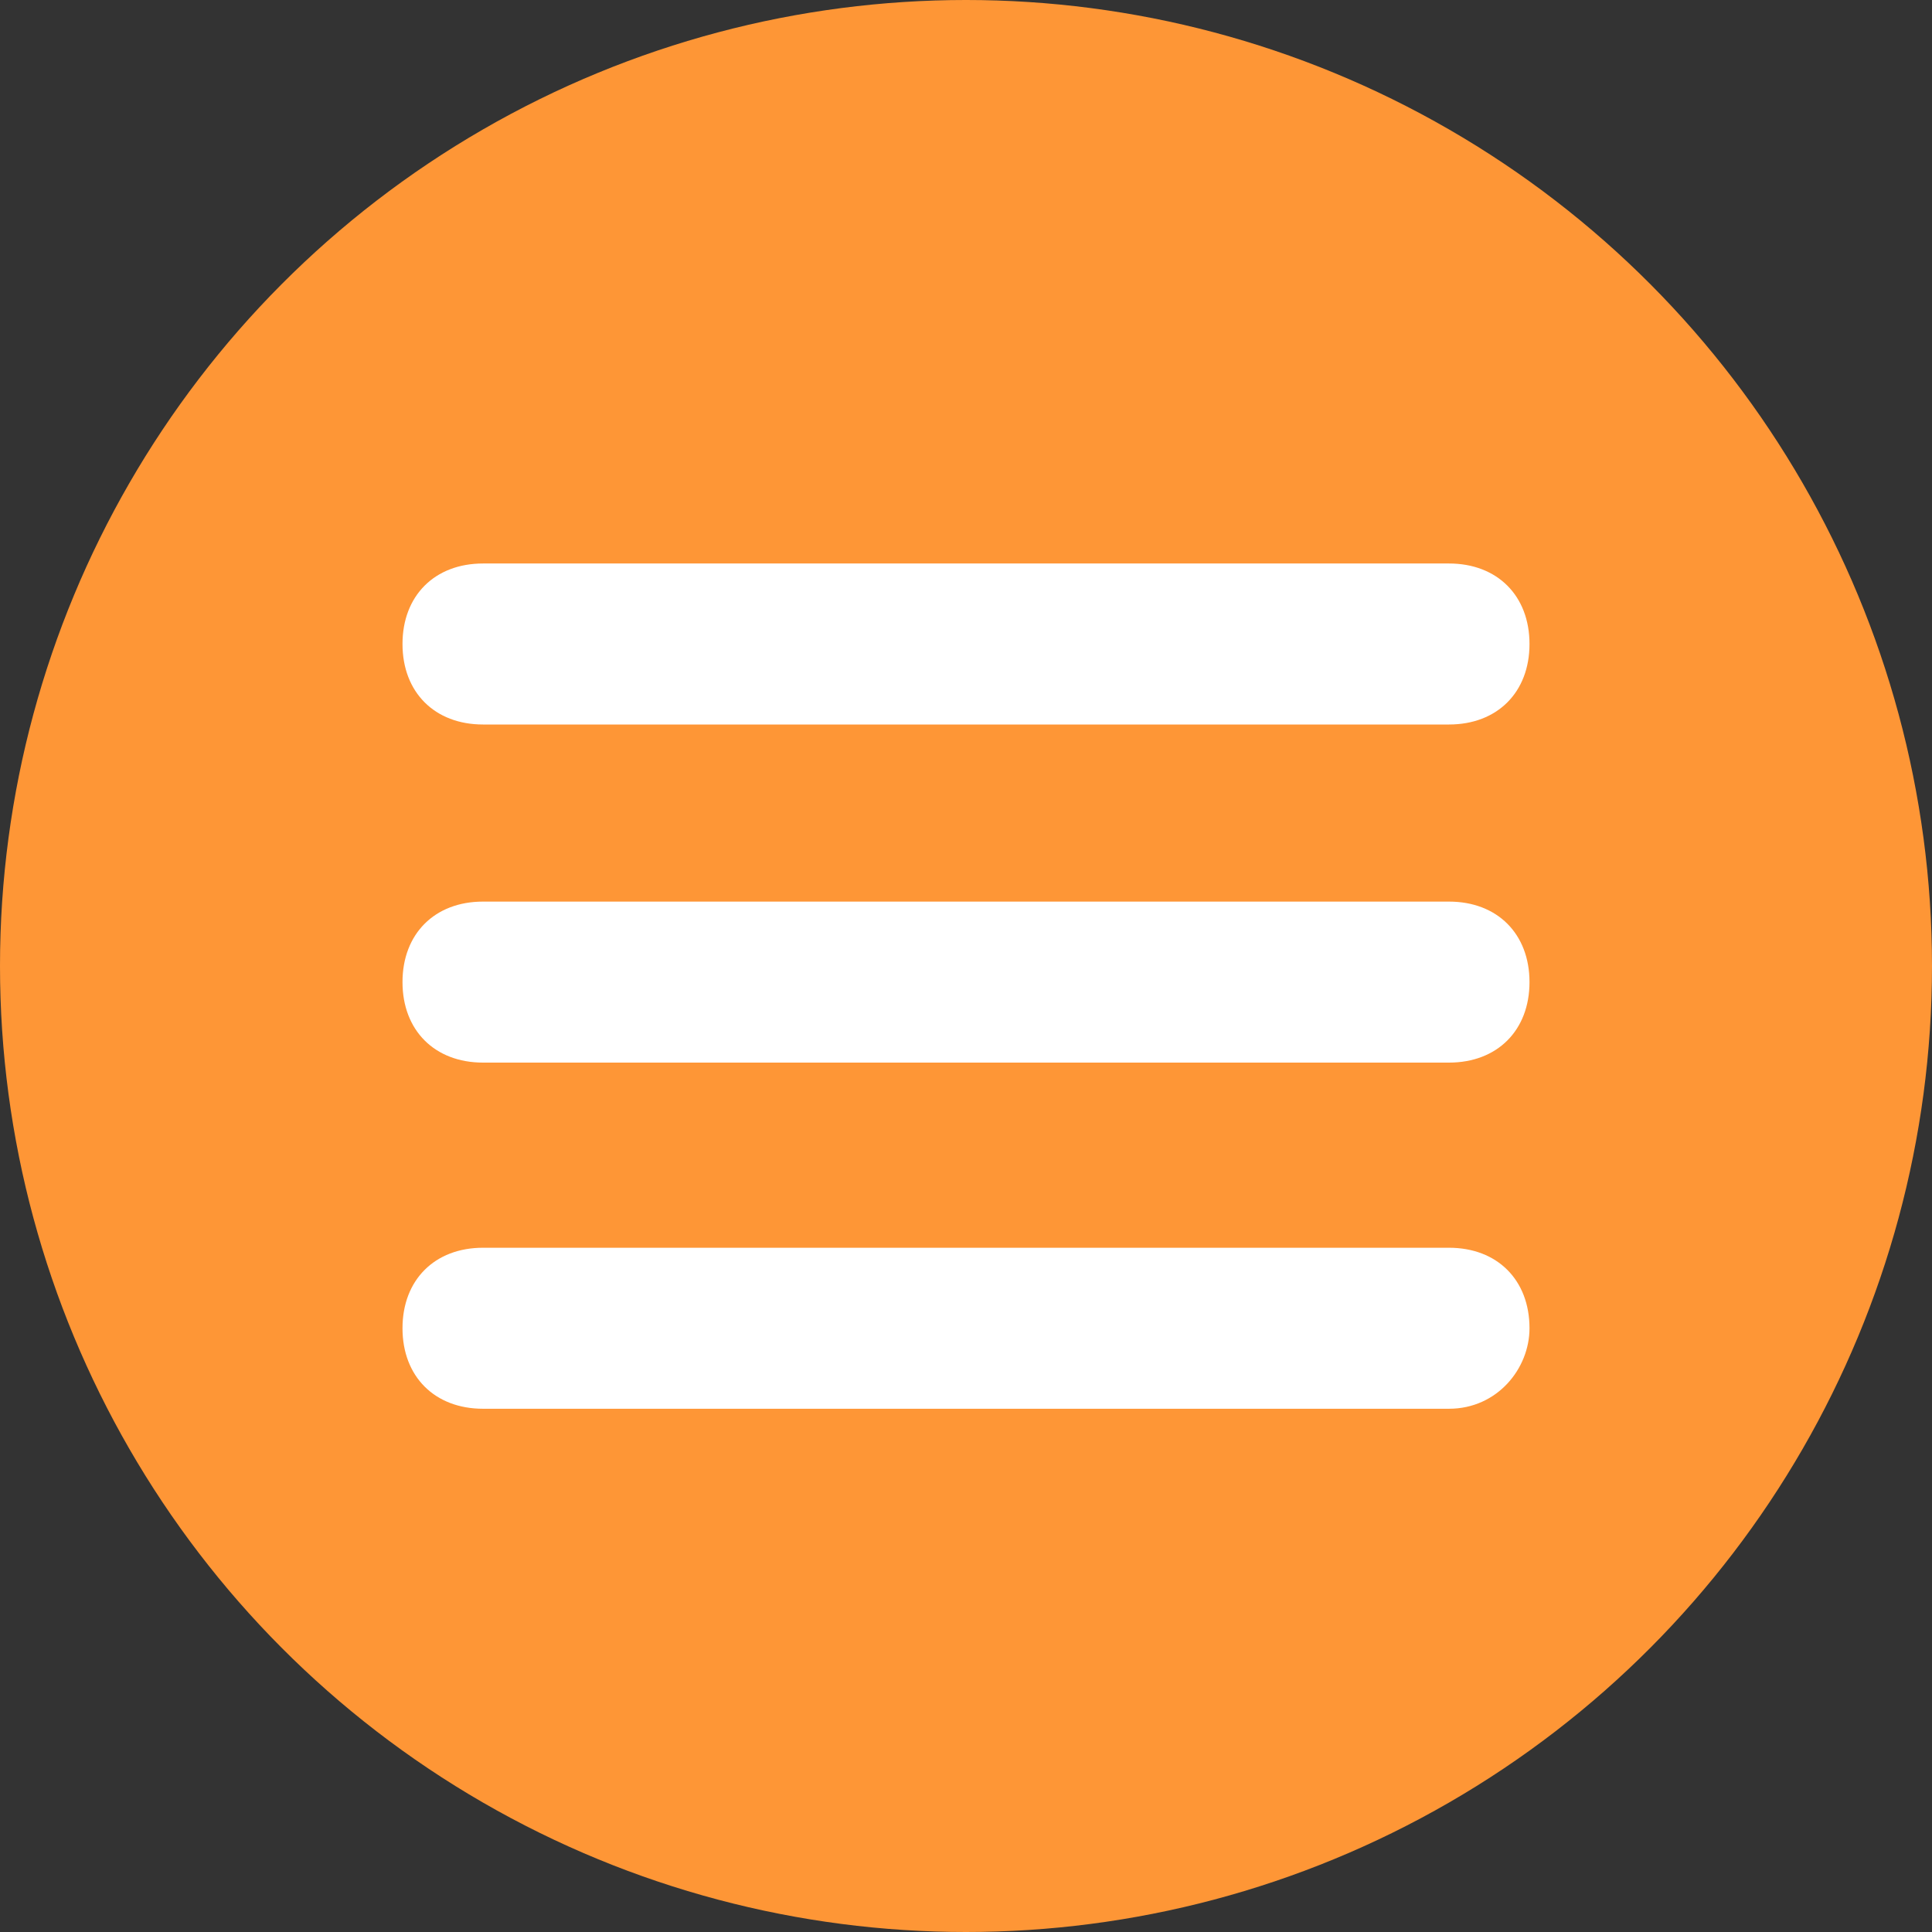 <?xml version="1.0" encoding="utf-8"?>
<!-- Generator: Adobe Illustrator 23.0.2, SVG Export Plug-In . SVG Version: 6.00 Build 0)  -->
<svg version="1.1" id="Calque_1" xmlns="http://www.w3.org/2000/svg" xmlns:xlink="http://www.w3.org/1999/xlink" x="0px" y="0px"
	 viewBox="0 0 24 24" style="enable-background:new 0 0 24 24;" xml:space="preserve">
<rect x="0" y="0" width="24" height="24" fill="#333333" stroke="none"/>
<style type="text/css">
	.st0{fill:#FE9636;}
	.st1{fill:#FFFFFF;}
</style>
<title>BTN_menu_open_maron_SV</title>
<g>
	<g id="Pictos_boutons">
		<circle class="st0" cx="12" cy="12" r="12"/>
		<path class="st1" d="M18,9H6C5.4,9,5,8.6,5,8s0.4-1,1-1h12c0.6,0,1,0.4,1,1S18.6,9,18,9z"/>
		<path class="st1" d="M18,13.2H6c-0.6,0-1-0.4-1-1s0.4-1,1-1h12c0.6,0,1,0.4,1,1S18.6,13.2,18,13.2z"/>
		<path class="st1" d="M18,17.5H6c-0.6,0-1-0.4-1-1c0-0.6,0.4-1,1-1h12c0.6,0,1,0.4,1,1C19,17,18.6,17.5,18,17.5z"/>
	</g>
</g>
</svg>
